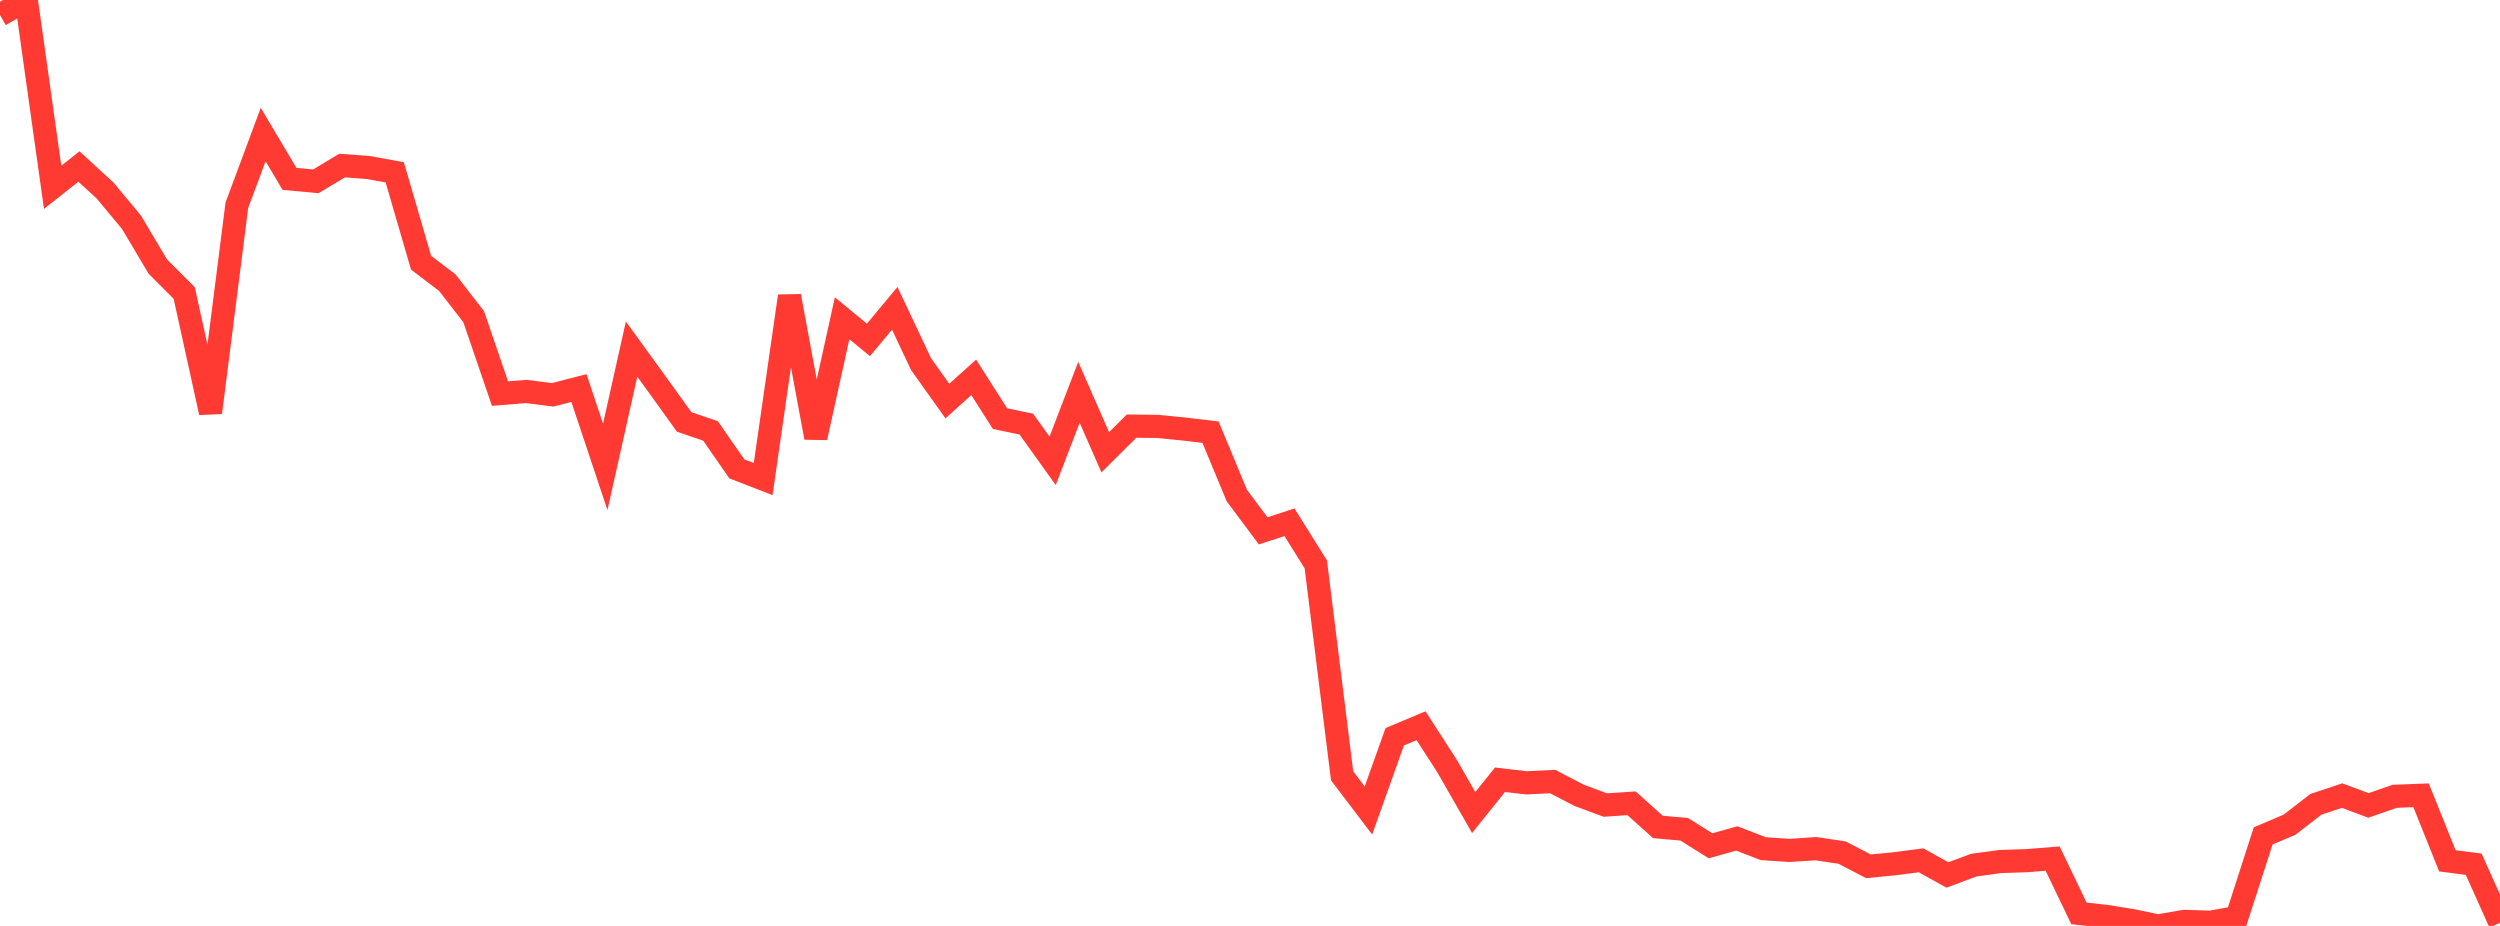 <?xml version="1.0" standalone="no"?>
<!DOCTYPE svg PUBLIC "-//W3C//DTD SVG 1.1//EN" "http://www.w3.org/Graphics/SVG/1.1/DTD/svg11.dtd">

<svg width="135" height="50" viewBox="0 0 135 50" preserveAspectRatio="none" 
  xmlns="http://www.w3.org/2000/svg"
  xmlns:xlink="http://www.w3.org/1999/xlink">


<polyline points="0.0, 0.812 1.421, 0.0 2.842, 10.114 4.263, 8.992 5.684, 10.298 7.105, 12.01 8.526, 14.4 9.947, 15.82 11.368, 22.28 12.789, 11.089 14.211, 7.265 15.632, 9.659 17.053, 9.793 18.474, 8.94 19.895, 9.046 21.316, 9.306 22.737, 14.185 24.158, 15.267 25.579, 17.102 27.0, 21.253 28.421, 21.139 29.842, 21.321 31.263, 20.955 32.684, 25.212 34.105, 18.851 35.526, 20.811 36.947, 22.786 38.368, 23.27 39.789, 25.319 41.211, 25.869 42.632, 15.991 44.053, 23.632 45.474, 17.185 46.895, 18.356 48.316, 16.649 49.737, 19.663 51.158, 21.658 52.579, 20.376 54.0, 22.605 55.421, 22.901 56.842, 24.886 58.263, 21.184 59.684, 24.424 61.105, 23.01 62.526, 23.027 63.947, 23.169 65.368, 23.337 66.789, 26.759 68.211, 28.665 69.632, 28.202 71.053, 30.477 72.474, 41.895 73.895, 43.765 75.316, 39.783 76.737, 39.189 78.158, 41.394 79.579, 43.877 81.0, 42.106 82.421, 42.272 83.842, 42.204 85.263, 42.943 86.684, 43.472 88.105, 43.378 89.526, 44.654 90.947, 44.782 92.368, 45.671 93.789, 45.276 95.211, 45.827 96.632, 45.923 98.053, 45.828 99.474, 46.04 100.895, 46.78 102.316, 46.642 103.737, 46.457 105.158, 47.248 106.579, 46.72 108.0, 46.523 109.421, 46.477 110.842, 46.365 112.263, 49.323 113.684, 49.479 115.105, 49.704 116.526, 50.0 117.947, 49.756 119.368, 49.799 120.789, 49.546 122.211, 45.138 123.632, 44.536 125.053, 43.436 126.474, 42.962 127.895, 43.493 129.316, 43 130.737, 42.945 132.158, 46.484 133.579, 46.668 135.0, 49.831" fill="none" stroke="#ff3a33" stroke-width="1.25"/>

</svg>